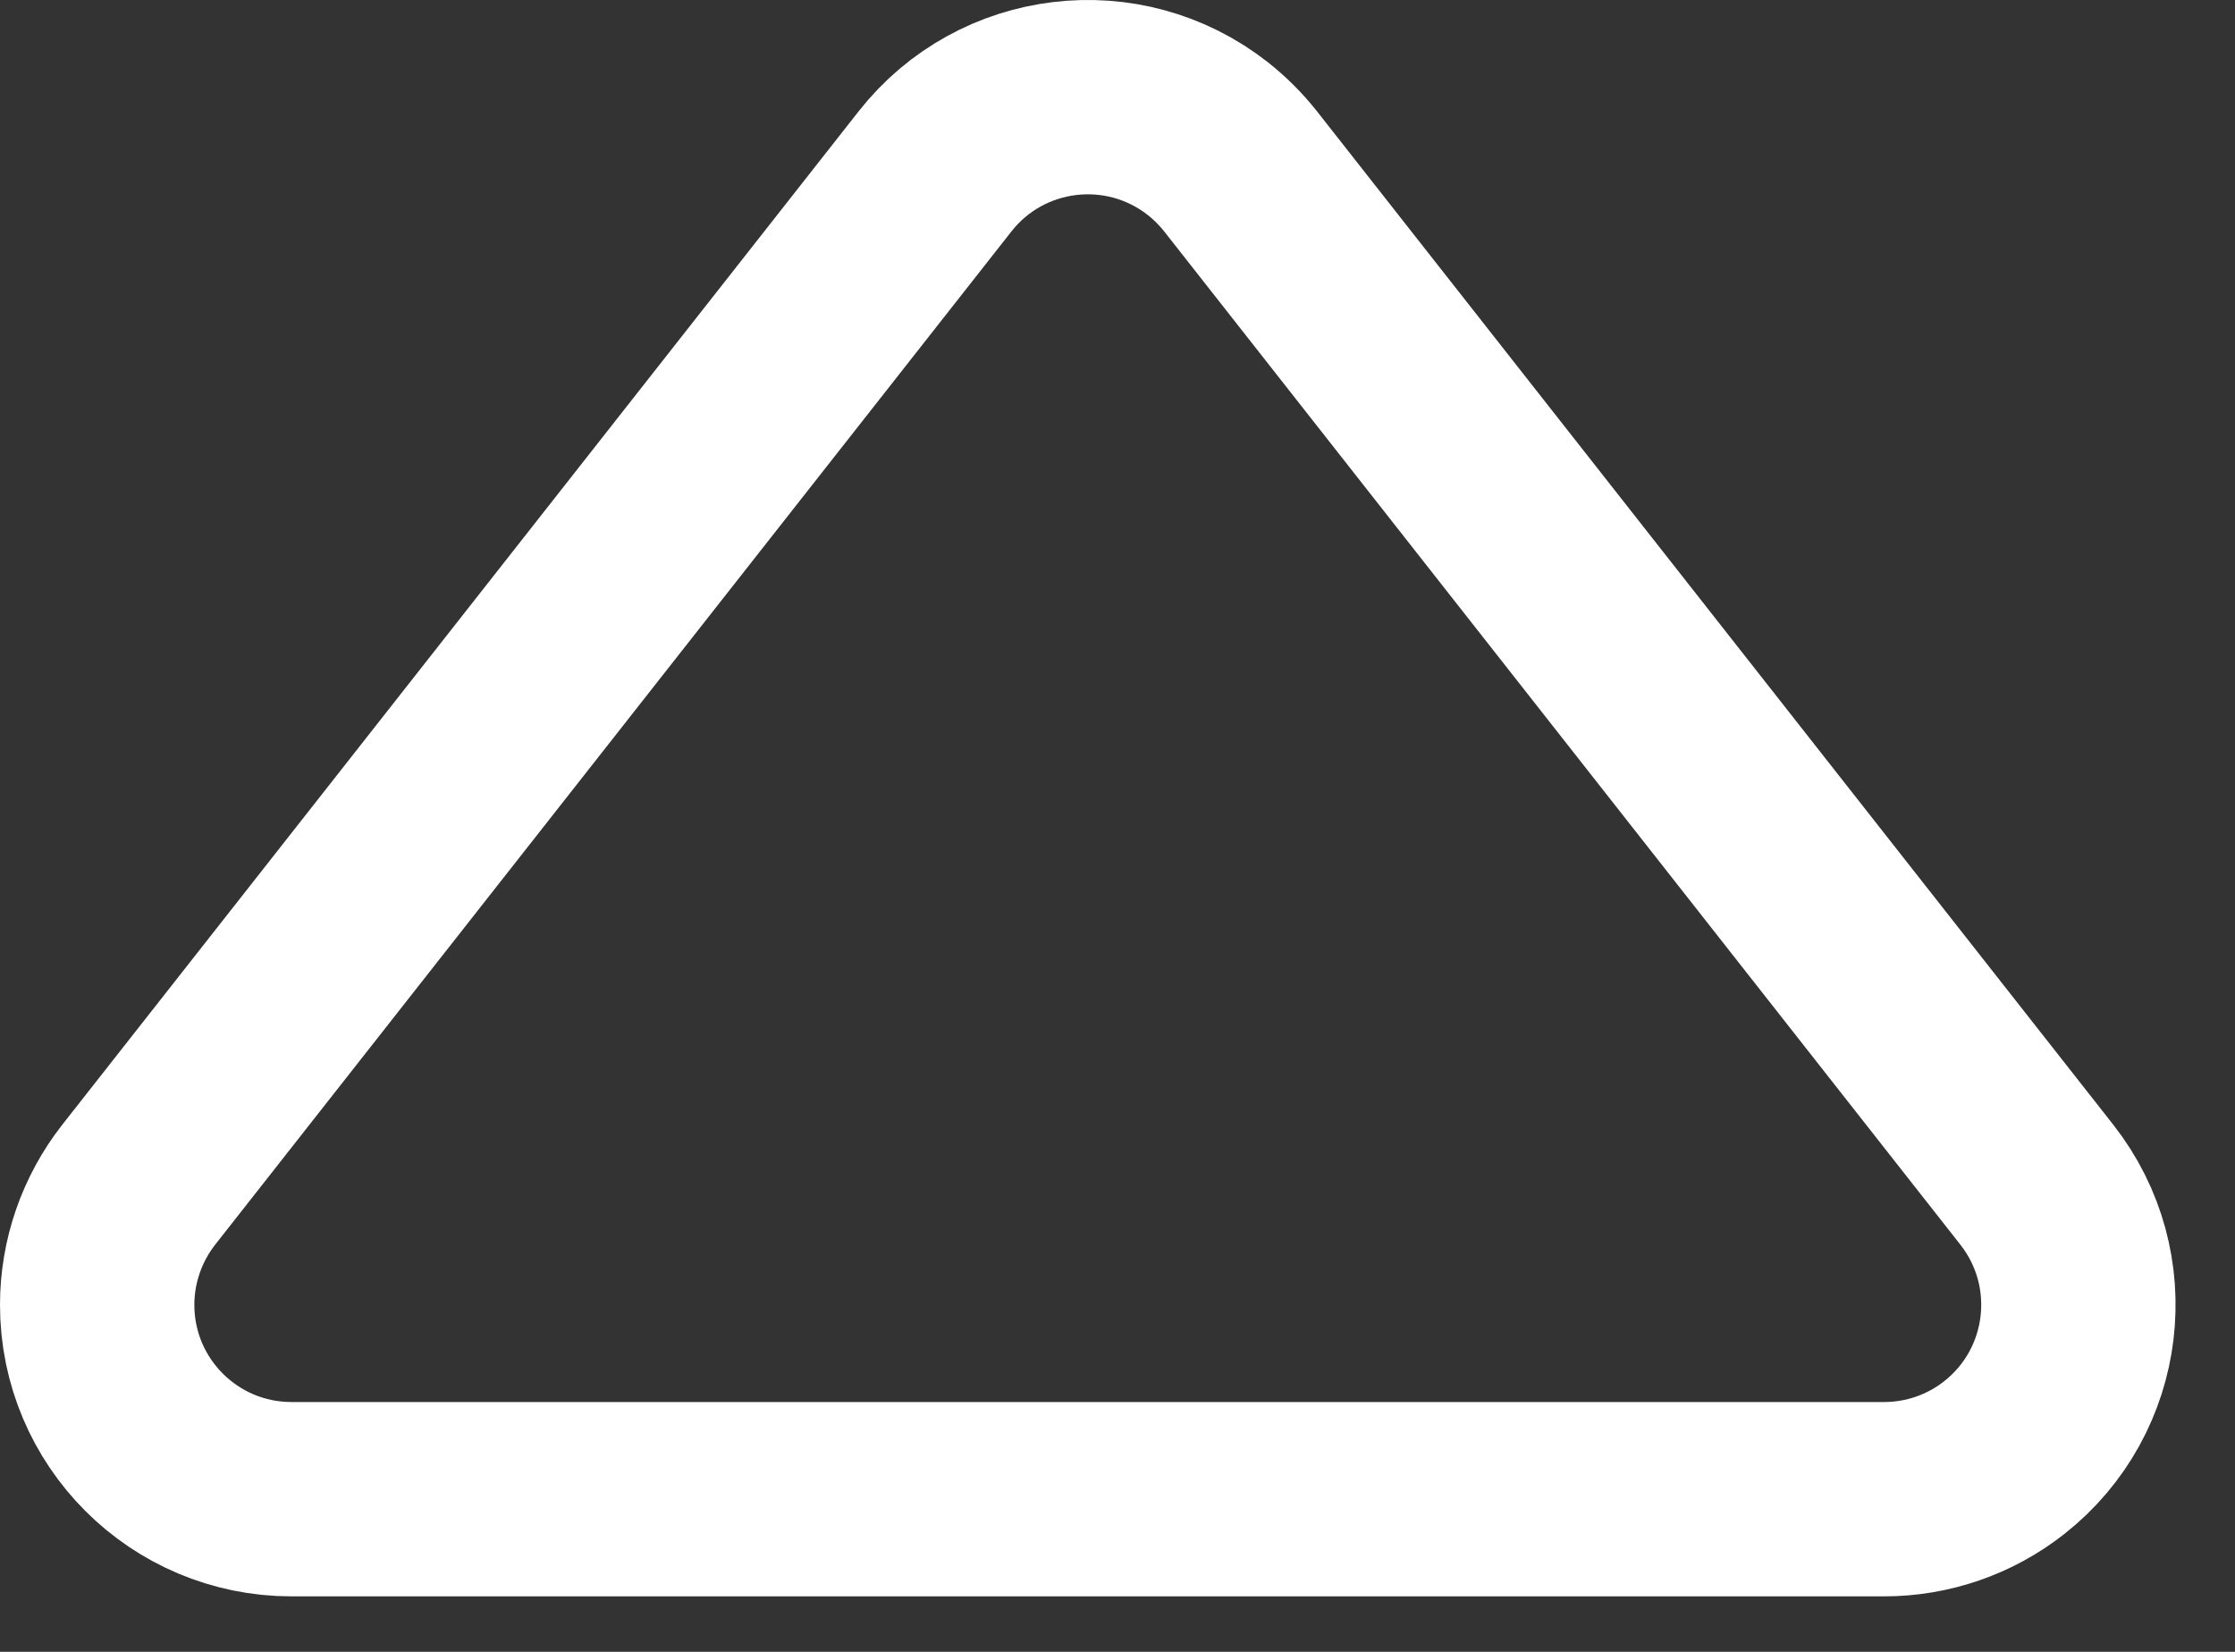 <?xml version="1.0" encoding="UTF-8"?>
<svg width="23px" height="17px" viewBox="0 0 23 17" version="1.1" xmlns="http://www.w3.org/2000/svg" xmlns:xlink="http://www.w3.org/1999/xlink">
    <rect x="0" y="0" width="23" height="17" fill="#333333" stroke="none"/>
    <!-- Generator: Sketch 63.1 (92452) - https://sketch.com -->
    <title>Liability@3x</title>
    <desc>Created with Sketch.</desc>
    <g id="Page-1" stroke="none" stroke-width="1" fill="none" fill-rule="evenodd">
        <g id="Artboard" transform="translate(-263, -182)" stroke="#FFFFFF" stroke-width="2">
            <g id="life" transform="translate(232, 162)">
                <g id="Liability" transform="translate(32, 21)">
                    <path d="M11.767,0.764 L19.961,11.193 C20.643,12.062 20.493,13.319 19.624,14.002 C19.272,14.279 18.837,14.429 18.388,14.429 L2,14.429 C0.895,14.429 -4.88140815e-13,13.534 -4.88276086e-13,12.429 C-4.88330966e-13,11.981 0.151,11.546 0.427,11.193 L8.622,0.764 C9.304,-0.104 10.561,-0.255 11.43,0.427 C11.555,0.526 11.668,0.639 11.767,0.764 Z" id="Triangle"></path>
                </g>
            </g>
        </g>
    </g>
</svg>
